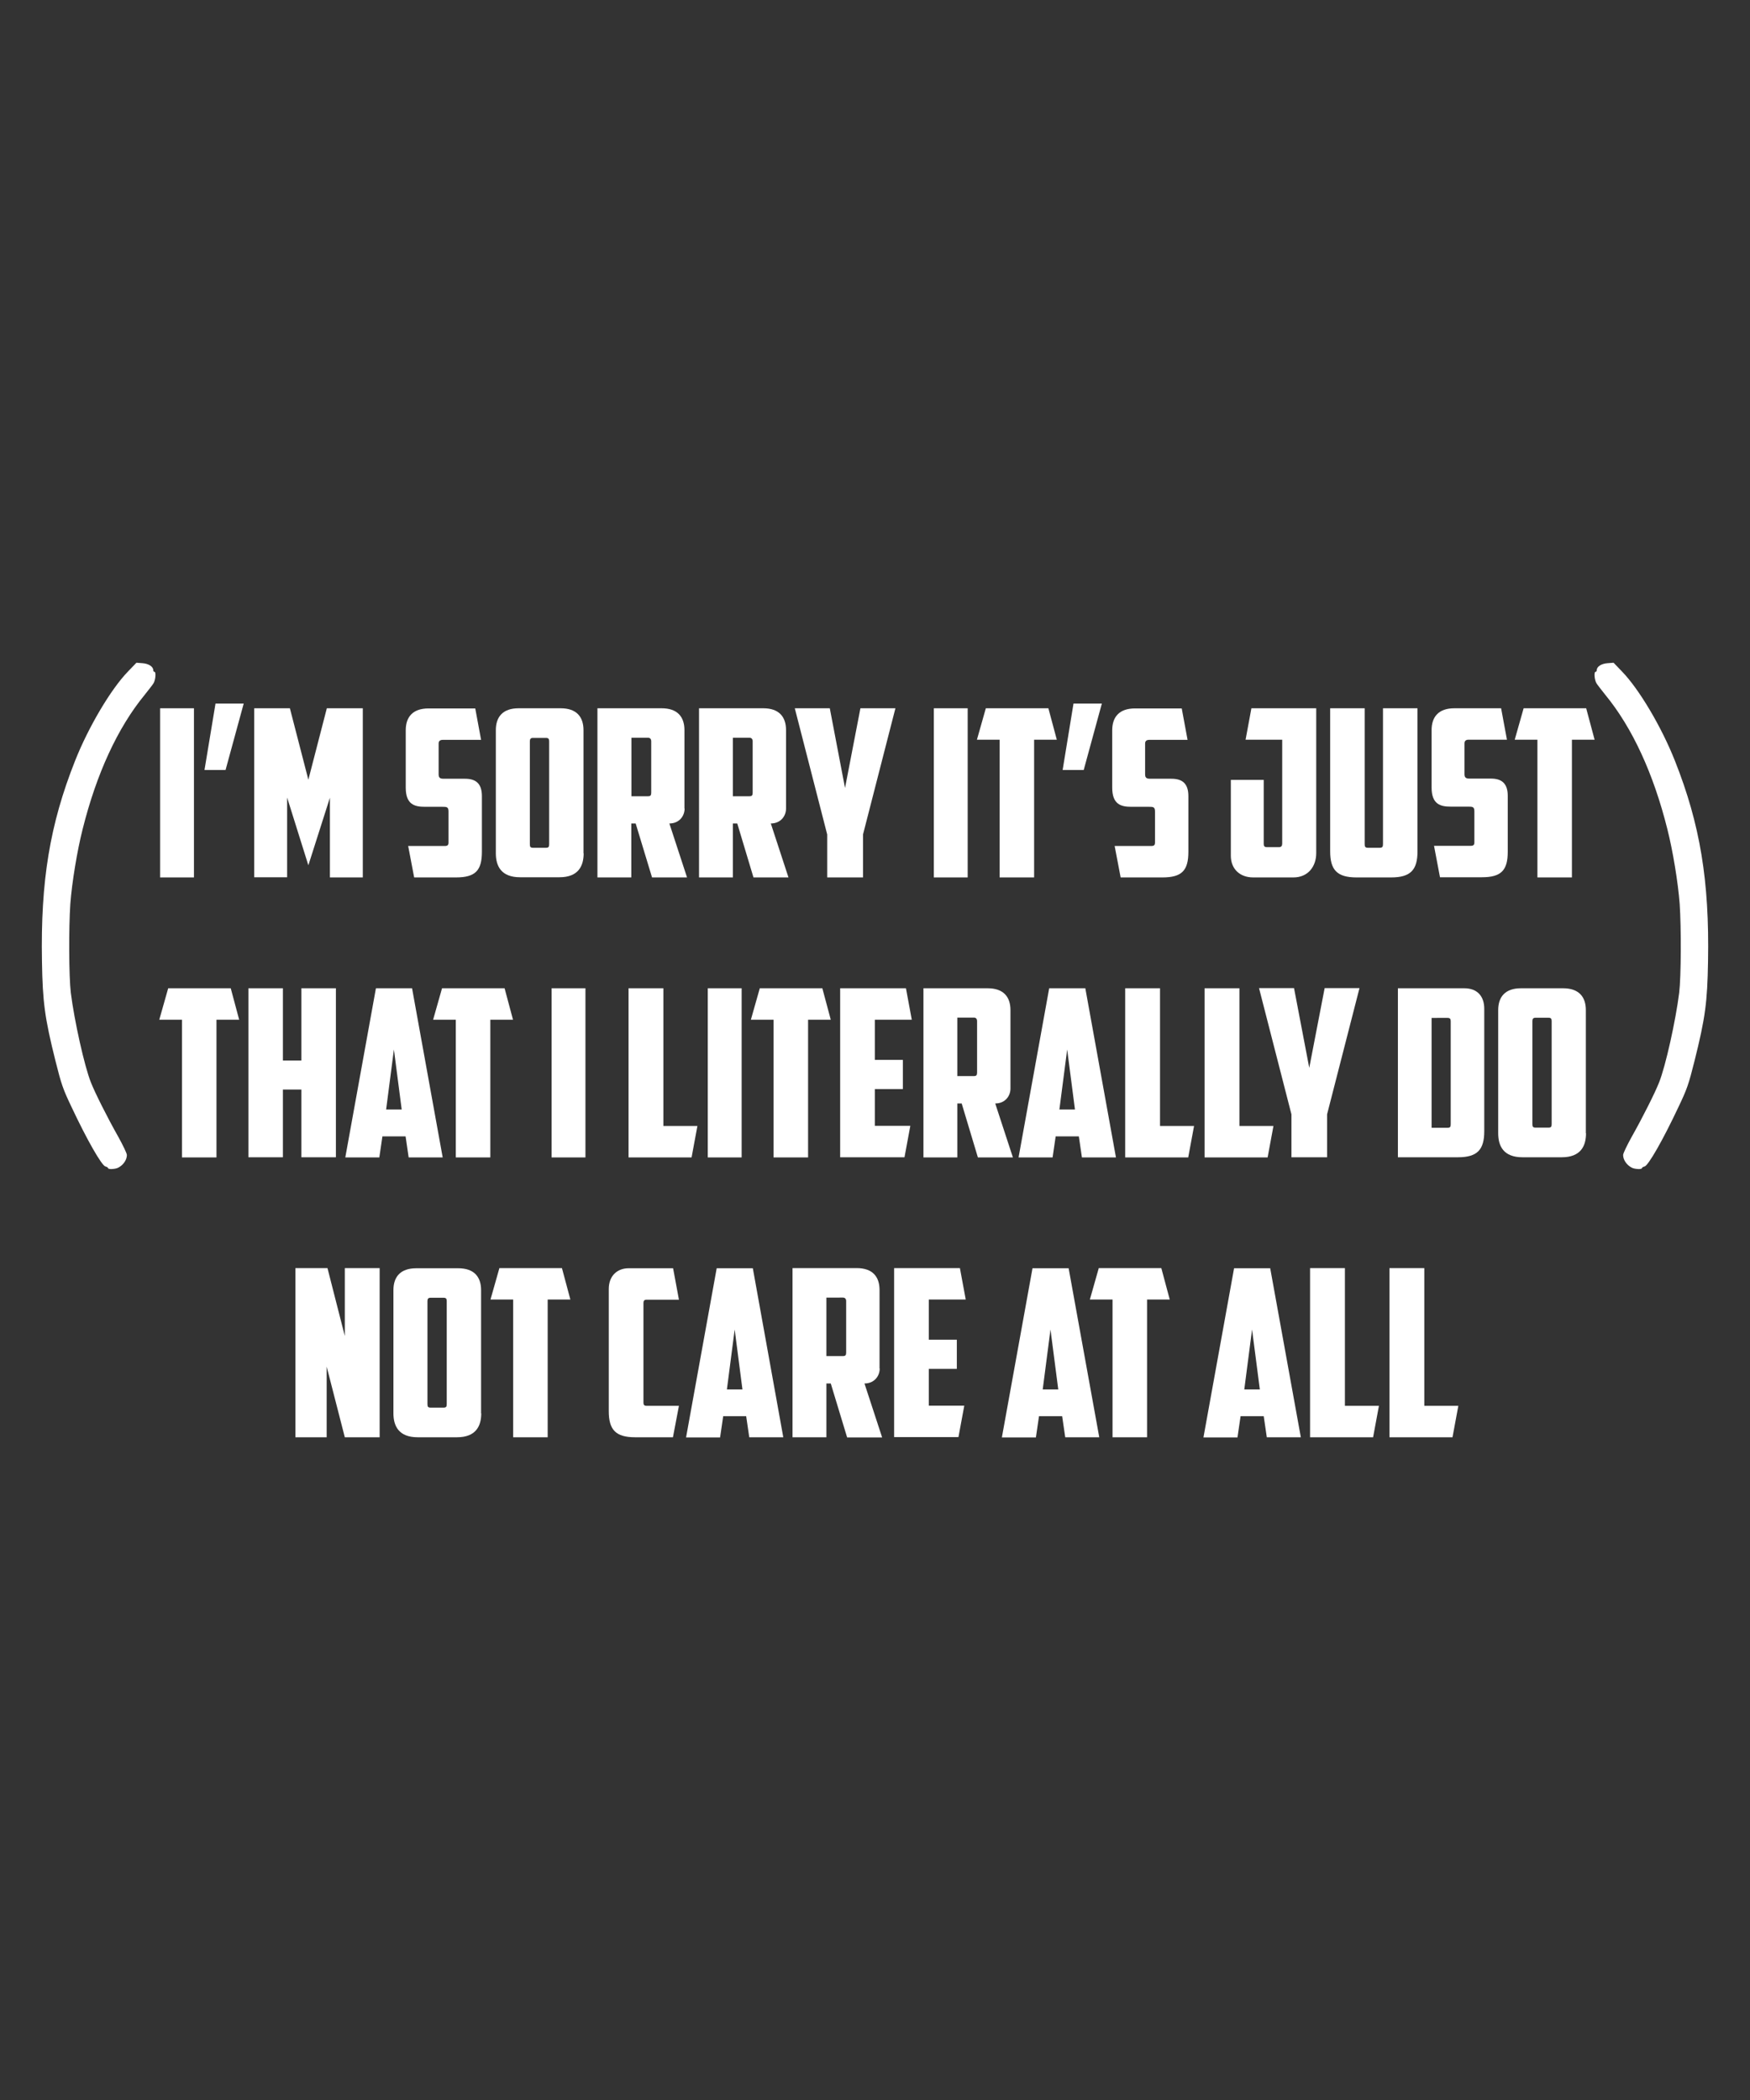 <?xml version="1.0" encoding="utf-8"?>
<!-- Generator: Adobe Illustrator 18.0.0, SVG Export Plug-In . SVG Version: 6.00 Build 0)  -->
<!DOCTYPE svg PUBLIC "-//W3C//DTD SVG 1.1//EN" "http://www.w3.org/Graphics/SVG/1.1/DTD/svg11.dtd">
<svg version="1.1" id="Layer_1" xmlns="http://www.w3.org/2000/svg" xmlns:xlink="http://www.w3.org/1999/xlink" x="0px" y="0px"
	 viewBox="0 0 1080 1296" enable-background="new 0 0 1080 1296" xml:space="preserve">
<rect x="0" y="0" width="1080" height="1296" fill="#333333" stroke="none"/>
<g>
	<g>
		<g>
			<path fill="#FFFFFF" d="M98.8,437.1h20.9v104.4H98.8V437.1z"/>
			<path fill="#FFFFFF" d="M133,434.2h17.4l-11.2,41h-13L133,434.2z"/>
			<path fill="#FFFFFF" d="M177.2,492.2v49.2h-20.3V437.1h22l11.4,44.1l11.4-44.1h22.2v104.4h-20.3v-49.2L190.3,534L177.2,492.2z"/>
			<path fill="#FFFFFF" d="M255.6,541.5l-3.7-19.4h22.5c1.9,0,2.4-0.6,2.4-2.2v-19c0-2.9-1-3-3.9-3h-10.8c-6.2,0-11.7-1.4-11.7-11.8
				v-35.4c0-8.2,4.3-13.5,14.1-13.5h28.8l3.6,19.4h-23.6c-1.7,0-2.6,0.7-2.6,2.3v19c0,2.2,1,2.7,3.2,2.7H287
				c6.6,0,10.4,2.9,10.4,10.7v34.4c0,11.5-4,15.8-16,15.8H255.6z"/>
			<path fill="#FFFFFF" d="M360.2,526.6c0,7.9-3.3,14.8-15,14.8H321c-11.7,0-15-6.9-15-14.8v-76c0-8.2,4.3-13.5,14.1-13.5h25.9
				c9.8,0,14.1,5.3,14.1,13.5V526.6z M328.9,455.4c-1.4,0-1.9,0.7-1.9,2V521c0,1.6,0.3,2.2,2,2.2h7.9c1.7,0,2-0.6,2-2.2v-63.6
				c0-1.3-0.4-2-1.9-2H328.9z"/>
			<path fill="#FFFFFF" d="M422.5,499c0,4.6-3.3,9.2-9.4,9.2l10.9,33.3h-21.6l-10.1-33.3h-2.7v33.3h-20.9V437.1h39.6
				c9.8,0,14.1,5.3,14.1,13.5V499z M389.7,455.4v36h10.2c1.6,0,2-0.6,2-2.2v-31.7c0-1.3-0.6-2.2-2-2.2H389.7z"/>
			<path fill="#FFFFFF" d="M485.1,499c0,4.6-3.3,9.2-9.4,9.2l10.9,33.3h-21.6L455,508.2h-2.7v33.3h-20.9V437.1H471
				c9.8,0,14.1,5.3,14.1,13.5V499z M452.3,455.4v36h10.2c1.6,0,2-0.6,2-2.2v-31.7c0-1.3-0.6-2.2-2-2.2H452.3z"/>
			<path fill="#FFFFFF" d="M532.5,541.5h-22V515l-20-77.9h21.6l9.4,49.2l9.5-49.2h21.6l-20,77.9V541.5z"/>
			<path fill="#FFFFFF" d="M576.3,437.1h20.9v104.4h-20.9V437.1z"/>
			<path fill="#FFFFFF" d="M647,437.1l5.2,19.4h-14v85h-21.3v-85h-14l5.5-19.4H647z"/>
			<path fill="#FFFFFF" d="M662.5,434.2H680l-11.2,41h-13L662.5,434.2z"/>
			<path fill="#FFFFFF" d="M691.6,541.5l-3.7-19.4h22.5c1.9,0,2.4-0.6,2.4-2.2v-19c0-2.9-1-3-3.9-3h-10.8c-6.2,0-11.7-1.4-11.7-11.8
				v-35.4c0-8.2,4.3-13.5,14.1-13.5h28.8l3.6,19.4h-23.6c-1.7,0-2.6,0.7-2.6,2.3v19c0,2.2,1,2.7,3.2,2.7H723
				c6.6,0,10.4,2.9,10.4,10.7v34.4c0,11.5-4,15.8-16,15.8H691.6z"/>
			<path fill="#FFFFFF" d="M759.6,481.3h20.3v39.5c0,1.3,0.4,2,1.9,2h7.6c1.4,0,1.9-0.9,1.9-2.2v-64.1h-22.6l3.6-19.4h40v89.4
				c0,8.2-5,15-14.1,15h-24.8c-8.2,0-13.8-5.2-13.8-13.4V481.3z"/>
			<path fill="#FFFFFF" d="M837.2,541.5c-12,0-16.3-4.6-16.3-16.1v-88.3h21.3v83.8c0,1.6,0.3,2.3,2,2.3h7.3c1.7,0,2-0.7,2-2.3v-83.8
				h21.3v88.3c0,11.5-4.3,16.1-16.3,16.1H837.2z"/>
			<path fill="#FFFFFF" d="M888.7,541.5L885,522h22.5c1.9,0,2.4-0.6,2.4-2.2v-19c0-2.9-1-3-3.9-3h-10.8c-6.2,0-11.7-1.4-11.7-11.8
				v-35.4c0-8.2,4.3-13.5,14.1-13.5h28.8l3.6,19.4h-23.6c-1.7,0-2.6,0.7-2.6,2.3v19c0,2.2,1,2.7,3.2,2.7h13.1
				c6.6,0,10.4,2.9,10.4,10.7v34.4c0,11.5-4,15.8-16,15.8H888.7z"/>
			<path fill="#FFFFFF" d="M978.9,437.1l5.2,19.4h-14v85h-21.3v-85h-14l5.5-19.4H978.9z"/>
			<path fill="#FFFFFF" d="M142.4,609.9l5.2,19.4h-14v85h-21.3v-85h-14l5.5-19.4H142.4z"/>
			<path fill="#FFFFFF" d="M207.3,714.2H186v-41.8h-11.4v41.8h-21.3V609.9h21.3v44.6H186v-44.6h21.3V714.2z"/>
			<path fill="#FFFFFF" d="M236,701.3l-1.9,13h-21l18.9-104.4h22.3l18.9,104.4h-21l-1.9-13H236z M238.3,684.7h9.6l-4.8-37
				L238.3,684.7z"/>
			<path fill="#FFFFFF" d="M311.4,609.9l5.2,19.4h-14v85h-21.3v-85h-14l5.5-19.4H311.4z"/>
			<path fill="#FFFFFF" d="M340.4,609.9h20.9v104.4h-20.9V609.9z"/>
			<path fill="#FFFFFF" d="M387.9,609.9h21.5v85h21l-3.6,19.4h-38.9V609.9z"/>
			<path fill="#FFFFFF" d="M436.8,609.9h20.9v104.4h-20.9V609.9z"/>
			<path fill="#FFFFFF" d="M507.5,609.9l5.2,19.4h-14v85h-21.3v-85h-14l5.5-19.4H507.5z"/>
			<path fill="#FFFFFF" d="M518.5,609.9h40.6l3.6,19.4h-22.8v24.8h17.3v18h-17.3v22.7h21.9l-3.6,19.4h-39.7V609.9z"/>
			<path fill="#FFFFFF" d="M623.6,671.8c0,4.6-3.3,9.2-9.4,9.2l10.9,33.3h-21.6L593.5,681h-2.7v33.3h-20.9V609.9h39.6
				c9.8,0,14.1,5.3,14.1,13.5V671.8z M590.8,628.1v36H601c1.6,0,2-0.6,2-2.2v-31.7c0-1.3-0.6-2.2-2-2.2H590.8z"/>
			<path fill="#FFFFFF" d="M651.5,701.3l-1.9,13h-21l18.9-104.4h22.3l18.9,104.4h-21l-1.9-13H651.5z M653.8,684.7h9.6l-4.8-37
				L653.8,684.7z"/>
			<path fill="#FFFFFF" d="M694.4,609.9h21.5v85h21l-3.6,19.4h-38.9V609.9z"/>
			<path fill="#FFFFFF" d="M743.4,609.9h21.5v85h21l-3.6,19.4h-38.9V609.9z"/>
			<path fill="#FFFFFF" d="M819,714.2h-22v-26.5l-20-77.9h21.6l9.4,49.2l9.5-49.2H839l-20,77.9V714.2z"/>
			<path fill="#FFFFFF" d="M916,698.1c0,11.5-4.3,16.1-16.3,16.1h-37V609.9h40.9c8.2,0,12.4,5,12.4,12.7V698.1z M883.5,628.1V696
				h9.8c1.7,0,2-0.6,2-2.2v-63.6c0-1.3-0.4-2-1.9-2H883.5z"/>
			<path fill="#FFFFFF" d="M978.8,699.4c0,7.9-3.3,14.8-15,14.8h-24.2c-11.7,0-15-6.9-15-14.8v-76c0-8.2,4.3-13.5,14.1-13.5h25.9
				c9.8,0,14.1,5.3,14.1,13.5V699.4z M947.6,628.1c-1.4,0-1.9,0.7-1.9,2v63.6c0,1.6,0.3,2.2,2,2.2h7.9c1.7,0,2-0.6,2-2.2v-63.6
				c0-1.3-0.4-2-1.9-2H947.6z"/>
			<path fill="#FFFFFF" d="M182.2,782.6h19.9l10.7,41.9v-41.9h21.5V887h-21.5l-11.2-43.6V887h-19.3V782.6z"/>
			<path fill="#FFFFFF" d="M297,872.2c0,7.9-3.3,14.8-15,14.8h-24.2c-11.7,0-15-6.9-15-14.8v-76c0-8.2,4.3-13.5,14.1-13.5h25.9
				c9.8,0,14.1,5.3,14.1,13.5V872.2z M265.7,800.9c-1.4,0-1.9,0.7-1.9,2v63.6c0,1.6,0.3,2.2,2,2.2h7.9c1.7,0,2-0.6,2-2.2v-63.6
				c0-1.3-0.4-2-1.9-2H265.7z"/>
			<path fill="#FFFFFF" d="M346.8,782.6l5.2,19.4h-14v85h-21.3v-85h-14l5.5-19.4H346.8z"/>
			<path fill="#FFFFFF" d="M392,887c-12,0-16.3-4.6-16.3-16.1v-75.4c0-8.2,5.3-12.8,12.2-12.8h27.5l3.6,19.4h-20
				c-1.4,0-1.9,0.7-1.9,2v61.5c0,1.3,0.4,2,1.9,2h20l-3.7,19.4H392z"/>
			<path fill="#FFFFFF" d="M446.3,874.1l-1.9,13h-21l18.9-104.4h22.3L483.4,887h-21l-1.9-13H446.3z M448.6,857.5h9.6l-4.8-37
				L448.6,857.5z"/>
			<path fill="#FFFFFF" d="M542.9,844.6c0,4.6-3.3,9.2-9.4,9.2l10.9,33.3h-21.6l-10.1-33.3H510V887h-20.9V782.6h39.6
				c9.8,0,14.1,5.3,14.1,13.5V844.6z M510,800.9v36h10.2c1.6,0,2-0.6,2-2.2v-31.7c0-1.3-0.6-2.2-2-2.2H510z"/>
			<path fill="#FFFFFF" d="M551.8,782.6h40.6l3.6,19.4h-22.8v24.8h17.3v18h-17.3v22.7h21.9l-3.6,19.4h-39.7V782.6z"/>
			<path fill="#FFFFFF" d="M641.2,874.1l-1.9,13h-21l18.9-104.4h22.3L678.4,887h-21l-1.9-13H641.2z M643.5,857.5h9.6l-4.8-37
				L643.5,857.5z"/>
			<path fill="#FFFFFF" d="M716.7,782.6l5.2,19.4h-14v85h-21.3v-85h-14l5.5-19.4H716.7z"/>
			<path fill="#FFFFFF" d="M765.6,874.1l-1.9,13h-21l18.9-104.4h22.3L802.8,887h-21l-1.9-13H765.6z M767.9,857.5h9.6l-4.8-37
				L767.9,857.5z"/>
			<path fill="#FFFFFF" d="M808.5,782.6H830v85h21l-3.6,19.4h-38.9V782.6z"/>
			<path fill="#FFFFFF" d="M857.5,782.6h21.5v85h21l-3.6,19.4h-38.9V782.6z"/>
		</g>
	</g>
	<g>
		<g id="HATCH_244_">
			<path fill="#FFFFFF" d="M995.8,409l-3.8,0.3c-3.8,0.3-6.6,2.1-6.6,4.4c0,0.5-0.3,0.9-0.7,0.9c-1.1,0-0.7,4.9,0.5,7
				c0.6,1,3.1,4.2,5.5,7.2c16.6,20.2,29.7,48.5,38.3,82.9c3.4,13.4,6.6,32.9,7.6,46.1c1,14.6,0.9,45-0.3,54.9
				c-2.2,17.4-8.4,45.3-12.4,55.3c-2.5,6.4-10.3,21.9-16.8,33.4c-3,5.4-5.4,10.4-5.4,11.4c0,3,2.2,6.2,5.3,7.8
				c1.9,1,6.3,1.2,6.3,0.3c0-0.3,0.7-0.8,1.6-1c2.3-0.5,11.3-16.2,20.9-36.6c5.3-11.1,6.3-13.9,10-28.7c6.6-26.4,7.9-36.2,8.3-61.3
				c0.9-49.7-4.9-84.6-20.4-123.7c-8.3-21-22.2-44.4-32.7-55.2L995.8,409z"/>
		</g>
		<g id="HATCH_369_">
			<path fill="#FFFFFF" d="M84.2,409l3.8,0.3c3.8,0.3,6.6,2.1,6.6,4.4c0,0.5,0.3,0.9,0.7,0.9c1.1,0,0.7,4.9-0.5,7
				c-0.6,1-3.1,4.2-5.5,7.2c-16.6,20.2-29.7,48.5-38.3,82.9c-3.4,13.4-6.6,32.9-7.6,46.1c-1,14.6-0.9,45,0.3,54.9
				c2.2,17.4,8.4,45.3,12.4,55.3c2.5,6.4,10.3,21.9,16.8,33.4c3,5.4,5.4,10.4,5.4,11.4c0,3-2.2,6.2-5.3,7.8c-1.9,1-6.3,1.2-6.3,0.3
				c0-0.3-0.7-0.8-1.6-1c-2.3-0.5-11.3-16.2-20.9-36.6c-5.3-11.1-6.3-13.9-10-28.7c-6.6-26.4-7.9-36.2-8.3-61.3
				c-0.9-49.7,4.9-84.6,20.4-123.7c8.3-21,22.2-44.4,32.7-55.2L84.2,409z"/>
		</g>
	</g>
</g>
</svg>
